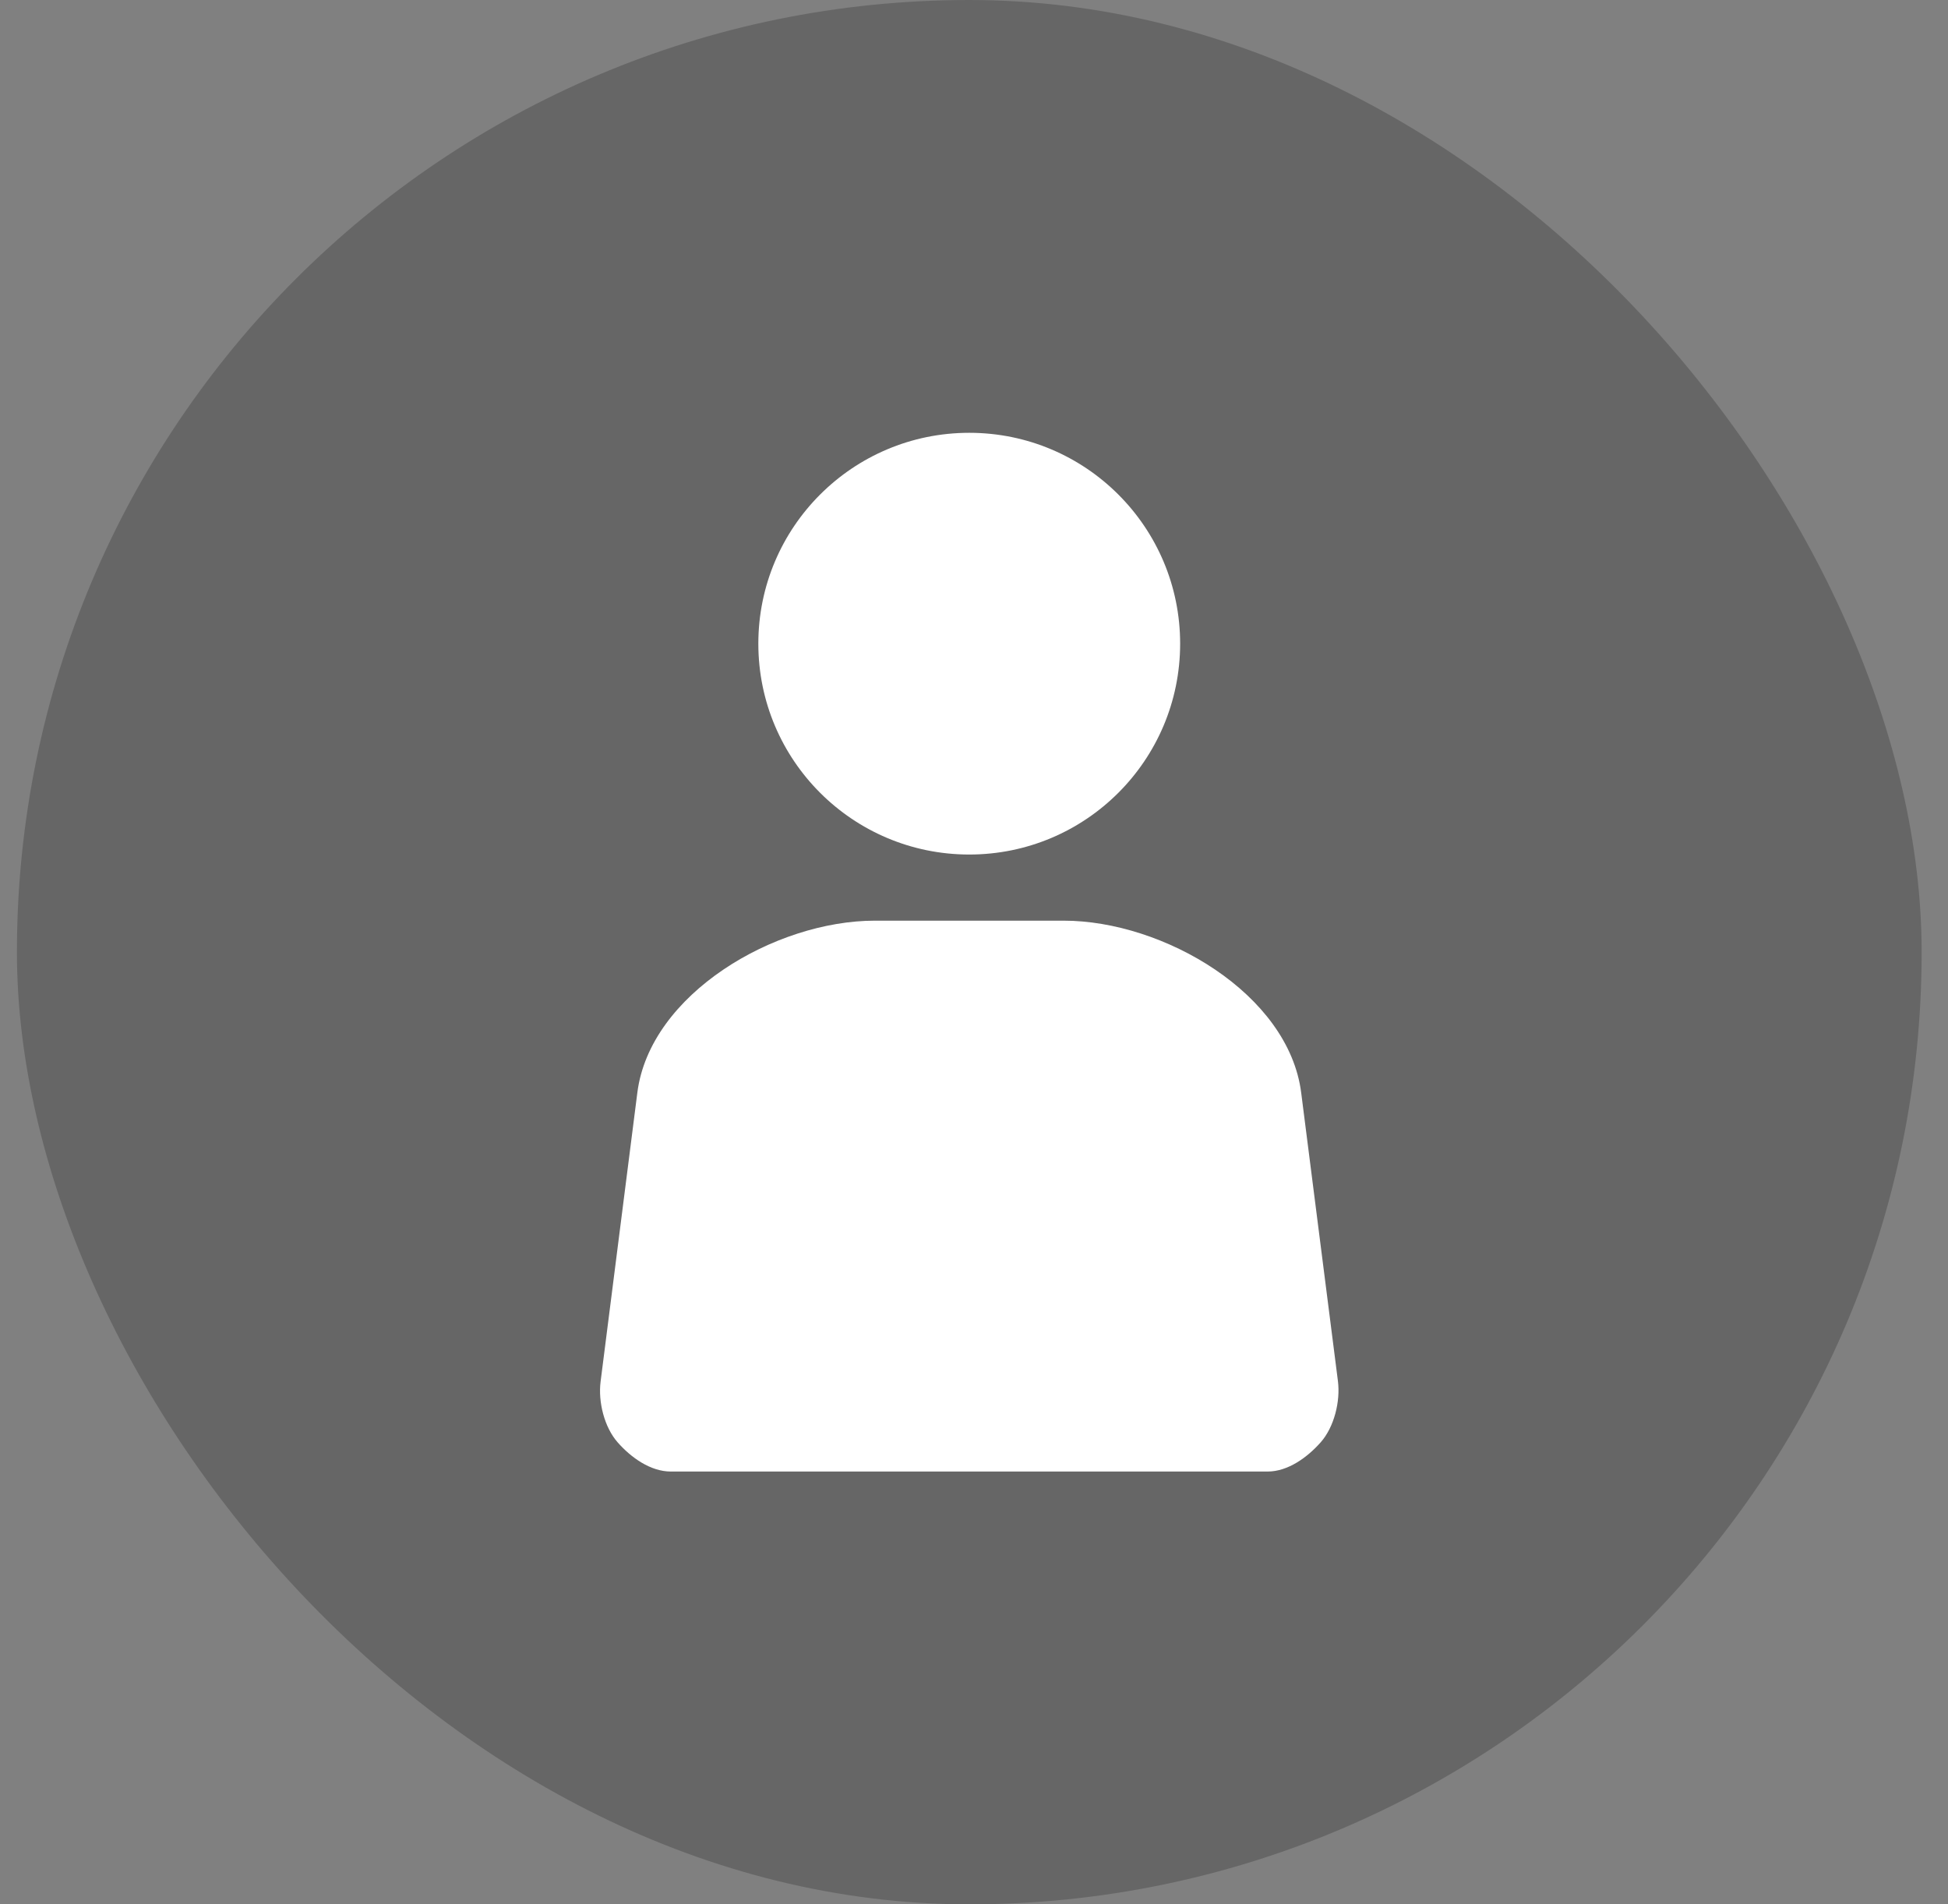 <svg width="45" height="44" viewBox="0 0 45 44" fill="none" xmlns="http://www.w3.org/2000/svg">
<rect x="0" y="0" width="45" height="44" fill="#808080" stroke="none"/>
<rect x="0.391" width="44" height="44" rx="22" fill="black" fill-opacity="0.2"/>
<path d="M30.907 31.91L30.058 25.246C29.767 22.961 26.875 21.272 24.572 21.272H20.209C17.906 21.272 15.013 22.961 14.723 25.246L13.874 31.922C13.815 32.389 13.959 32.976 14.27 33.328C14.581 33.68 15.028 34 15.498 34H29.282C29.752 34 30.2 33.674 30.511 33.322C30.822 32.968 30.966 32.377 30.907 31.91Z" fill="white"/>
<path d="M22.39 19.744C25.081 19.744 27.262 17.563 27.262 14.872C27.262 12.181 25.081 10 22.39 10C19.699 10 17.518 12.181 17.518 14.872C17.518 17.563 19.699 19.744 22.39 19.744Z" fill="white"/>
</svg>
